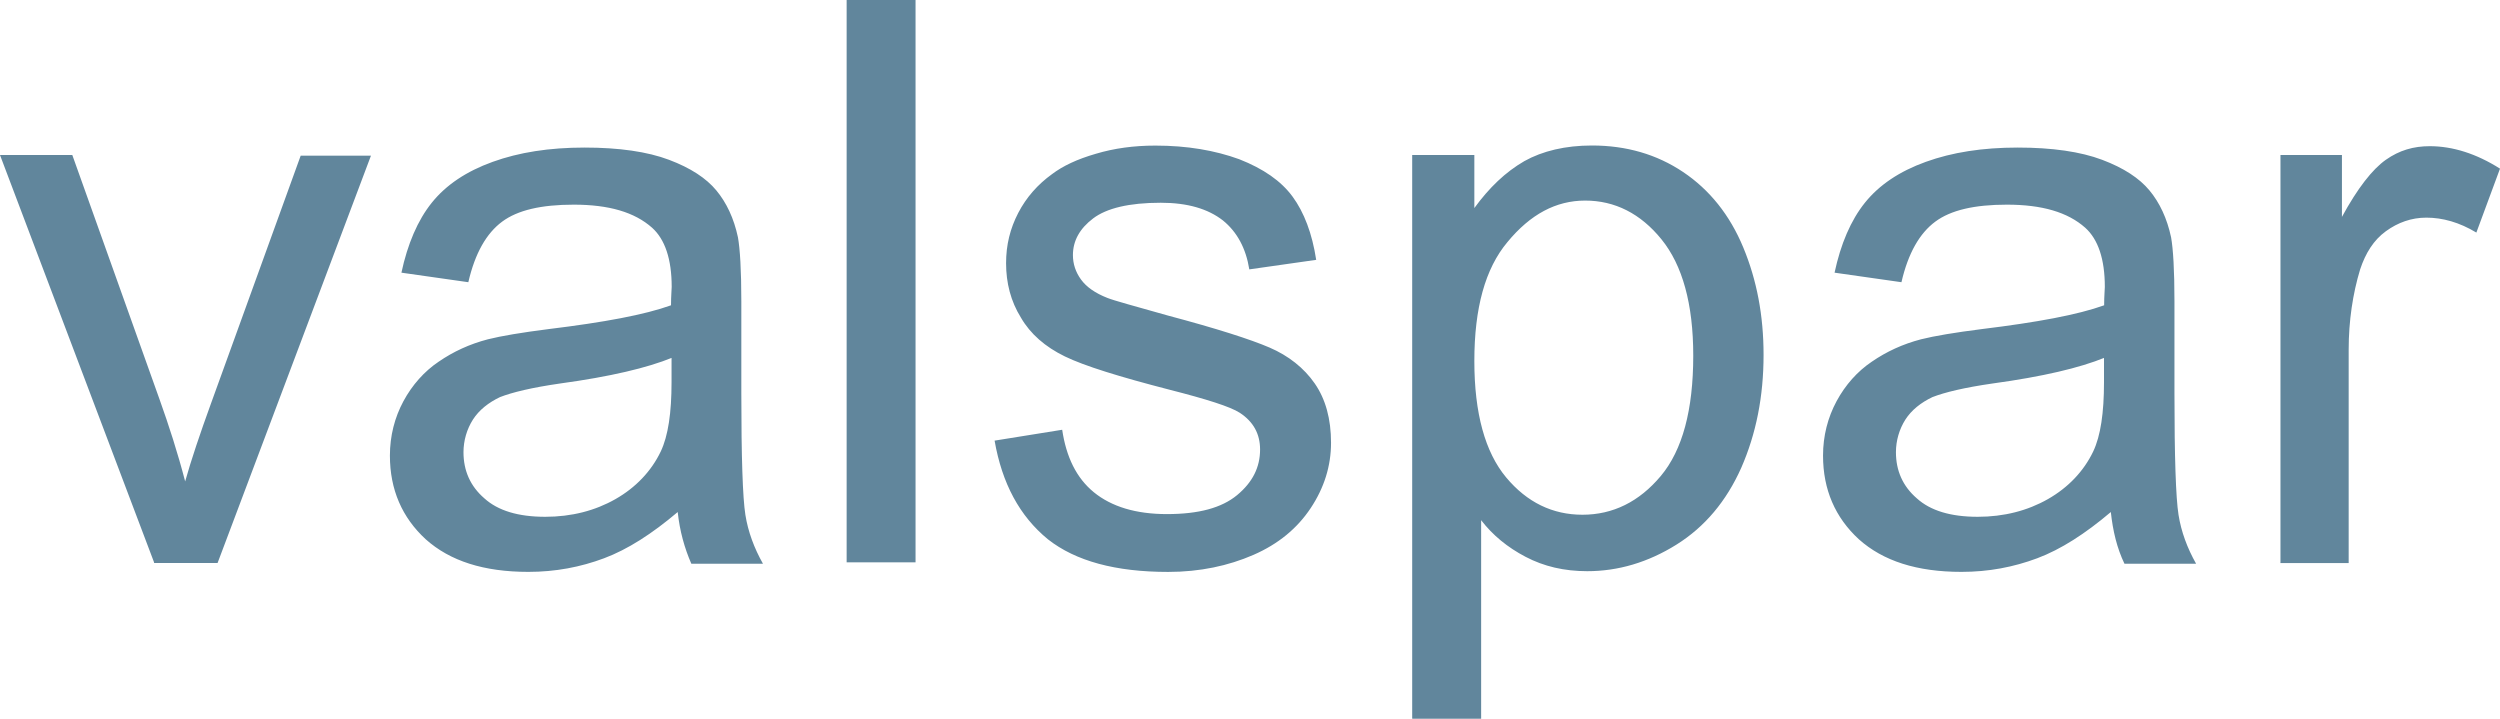 <svg width="160" height="46" viewBox="0 0 160 46" fill="none" xmlns="http://www.w3.org/2000/svg">
<path d="M9.86 35.99L0 9.922H4.628L10.206 25.546C10.813 27.244 11.375 28.983 11.85 30.81C12.241 29.417 12.8 27.763 13.494 25.848L19.244 9.963H23.741L13.925 36.031H9.86V35.99ZM43.373 32.77C41.729 34.163 40.173 35.163 38.66 35.729C37.148 36.295 35.548 36.6 33.816 36.6C30.963 36.6 28.801 35.905 27.244 34.512C25.732 33.119 24.954 31.335 24.954 29.159C24.954 27.898 25.257 26.722 25.819 25.678C26.382 24.634 27.16 23.763 28.069 23.152C29.019 22.498 30.06 22.02 31.226 21.715C32.091 21.498 33.388 21.281 35.116 21.061C38.663 20.627 41.257 20.146 42.945 19.539C42.945 18.929 42.988 18.539 42.988 18.363C42.988 16.58 42.557 15.316 41.735 14.576C40.61 13.576 38.966 13.098 36.719 13.098C34.644 13.098 33.129 13.447 32.135 14.187C31.141 14.925 30.404 16.19 29.973 18.061L25.691 17.451C26.082 15.624 26.729 14.098 27.638 12.969C28.547 11.837 29.844 10.966 31.529 10.359C33.216 9.749 35.16 9.444 37.41 9.444C39.616 9.444 41.432 9.705 42.816 10.227C44.201 10.749 45.195 11.403 45.845 12.186C46.495 12.969 46.97 13.97 47.229 15.19C47.36 15.929 47.445 17.278 47.445 19.281V25.156C47.445 29.247 47.532 31.858 47.704 32.946C47.876 34.034 48.267 35.078 48.829 36.078H44.245C43.807 35.075 43.504 33.987 43.373 32.77ZM43.029 22.888C41.429 23.543 39.051 24.105 35.851 24.543C34.035 24.804 32.782 25.109 32.001 25.414C31.266 25.763 30.66 26.241 30.269 26.851C29.879 27.461 29.663 28.2 29.663 28.939C29.663 30.115 30.094 31.115 31.004 31.898C31.869 32.681 33.166 33.075 34.894 33.075C36.582 33.075 38.094 32.681 39.391 31.942C40.688 31.203 41.682 30.159 42.288 28.895C42.763 27.895 42.979 26.414 42.979 24.458V22.892H43.029V22.888ZM54.185 35.99V0H58.595V35.99H54.185ZM63.654 28.2L67.98 27.505C68.239 29.247 68.889 30.593 70.011 31.508C71.136 32.424 72.692 32.902 74.68 32.902C76.711 32.902 78.183 32.508 79.177 31.685C80.17 30.861 80.645 29.901 80.645 28.769C80.645 27.769 80.214 26.986 79.348 26.42C78.742 26.027 77.23 25.549 74.852 24.942C71.651 24.115 69.401 23.42 68.148 22.81C66.895 22.2 65.942 21.372 65.339 20.328C64.689 19.284 64.389 18.108 64.389 16.847C64.389 15.671 64.648 14.627 65.167 13.627C65.686 12.627 66.42 11.8 67.329 11.145C68.02 10.623 68.93 10.189 70.139 9.84C71.308 9.491 72.561 9.318 73.945 9.318C75.977 9.318 77.751 9.623 79.308 10.189C80.864 10.8 81.989 11.583 82.724 12.583C83.458 13.583 83.977 14.932 84.236 16.63L79.955 17.24C79.739 15.891 79.177 14.847 78.267 14.108C77.317 13.369 76.017 12.976 74.289 12.976C72.258 12.976 70.829 13.325 69.964 13.976C69.098 14.63 68.667 15.413 68.667 16.325C68.667 16.891 68.839 17.413 69.186 17.891C69.533 18.369 70.095 18.762 70.873 19.067C71.305 19.24 72.605 19.589 74.764 20.2C77.876 21.027 80.039 21.722 81.252 22.244C82.464 22.766 83.458 23.549 84.148 24.549C84.839 25.549 85.186 26.813 85.186 28.335C85.186 29.813 84.755 31.206 83.889 32.512C83.023 33.817 81.814 34.817 80.214 35.515C78.614 36.21 76.798 36.603 74.764 36.603C71.392 36.603 68.839 35.908 67.067 34.515C65.254 33.031 64.132 30.939 63.654 28.2ZM90.38 45.953V9.922H94.358V13.315C95.308 12.01 96.349 11.01 97.558 10.312C98.727 9.658 100.196 9.312 101.883 9.312C104.09 9.312 106.033 9.878 107.721 11.01C109.408 12.142 110.705 13.752 111.571 15.841C112.437 17.929 112.868 20.193 112.868 22.715C112.868 25.37 112.393 27.763 111.44 29.939C110.49 32.071 109.105 33.726 107.29 34.858C105.474 35.99 103.571 36.556 101.58 36.556C100.111 36.556 98.811 36.251 97.646 35.641C96.477 35.031 95.527 34.248 94.793 33.292V46H90.383V45.953H90.38ZM94.358 23.108C94.358 26.461 95.049 28.939 96.389 30.549C97.73 32.159 99.374 32.943 101.277 32.943C103.224 32.943 104.908 32.115 106.293 30.461C107.677 28.807 108.368 26.241 108.368 22.759C108.368 19.451 107.677 16.973 106.336 15.319C104.996 13.665 103.352 12.837 101.449 12.837C99.589 12.837 97.946 13.709 96.477 15.492C95.052 17.19 94.358 19.712 94.358 23.108ZM135.093 32.77C133.449 34.163 131.893 35.163 130.381 35.729C128.868 36.295 127.268 36.6 125.537 36.6C122.684 36.6 120.521 35.905 118.965 34.512C117.452 33.119 116.674 31.335 116.674 29.159C116.674 27.898 116.977 26.722 117.54 25.678C118.102 24.634 118.88 23.763 119.79 23.152C120.74 22.498 121.781 22.02 122.946 21.715C123.812 21.498 125.109 21.281 126.837 21.061C130.384 20.627 132.978 20.146 134.665 19.539C134.665 18.929 134.709 18.539 134.709 18.363C134.709 16.58 134.278 15.316 133.456 14.576C132.331 13.576 130.687 13.098 128.44 13.098C126.365 13.098 124.849 13.447 123.856 14.187C122.862 14.925 122.124 16.19 121.693 18.061L117.412 17.451C117.802 15.624 118.449 14.098 119.359 12.969C120.268 11.837 121.565 10.966 123.249 10.359C124.937 9.749 126.881 9.444 129.131 9.444C131.337 9.444 133.153 9.705 134.537 10.227C135.921 10.749 136.915 11.403 137.565 12.186C138.215 12.969 138.69 13.97 138.95 15.19C139.081 15.929 139.165 17.278 139.165 19.281V25.156C139.165 29.247 139.253 31.858 139.425 32.946C139.596 34.034 139.987 35.078 140.55 36.078H135.965C135.484 35.075 135.225 33.987 135.093 32.77ZM134.706 22.888C133.106 23.543 130.728 24.105 127.527 24.543C125.712 24.804 124.459 25.109 123.677 25.414C122.943 25.763 122.337 26.241 121.946 26.851C121.556 27.461 121.34 28.2 121.34 28.939C121.34 30.115 121.771 31.115 122.681 31.898C123.546 32.681 124.843 33.075 126.571 33.075C128.259 33.075 129.771 32.681 131.068 31.942C132.365 31.203 133.359 30.159 133.965 28.895C134.44 27.895 134.656 26.414 134.656 24.458V22.892H134.706V22.888ZM145.95 35.99V9.922H149.884V13.882C150.878 12.054 151.831 10.834 152.694 10.227C153.559 9.617 154.466 9.356 155.503 9.356C156.972 9.356 158.487 9.834 160 10.793L158.487 14.885C157.406 14.23 156.325 13.929 155.287 13.929C154.337 13.929 153.472 14.234 152.694 14.8C151.915 15.366 151.397 16.193 151.05 17.237C150.575 18.803 150.315 20.545 150.315 22.373V36.037H145.947V35.99H145.95Z" fill="#61869C"/>
</svg>
